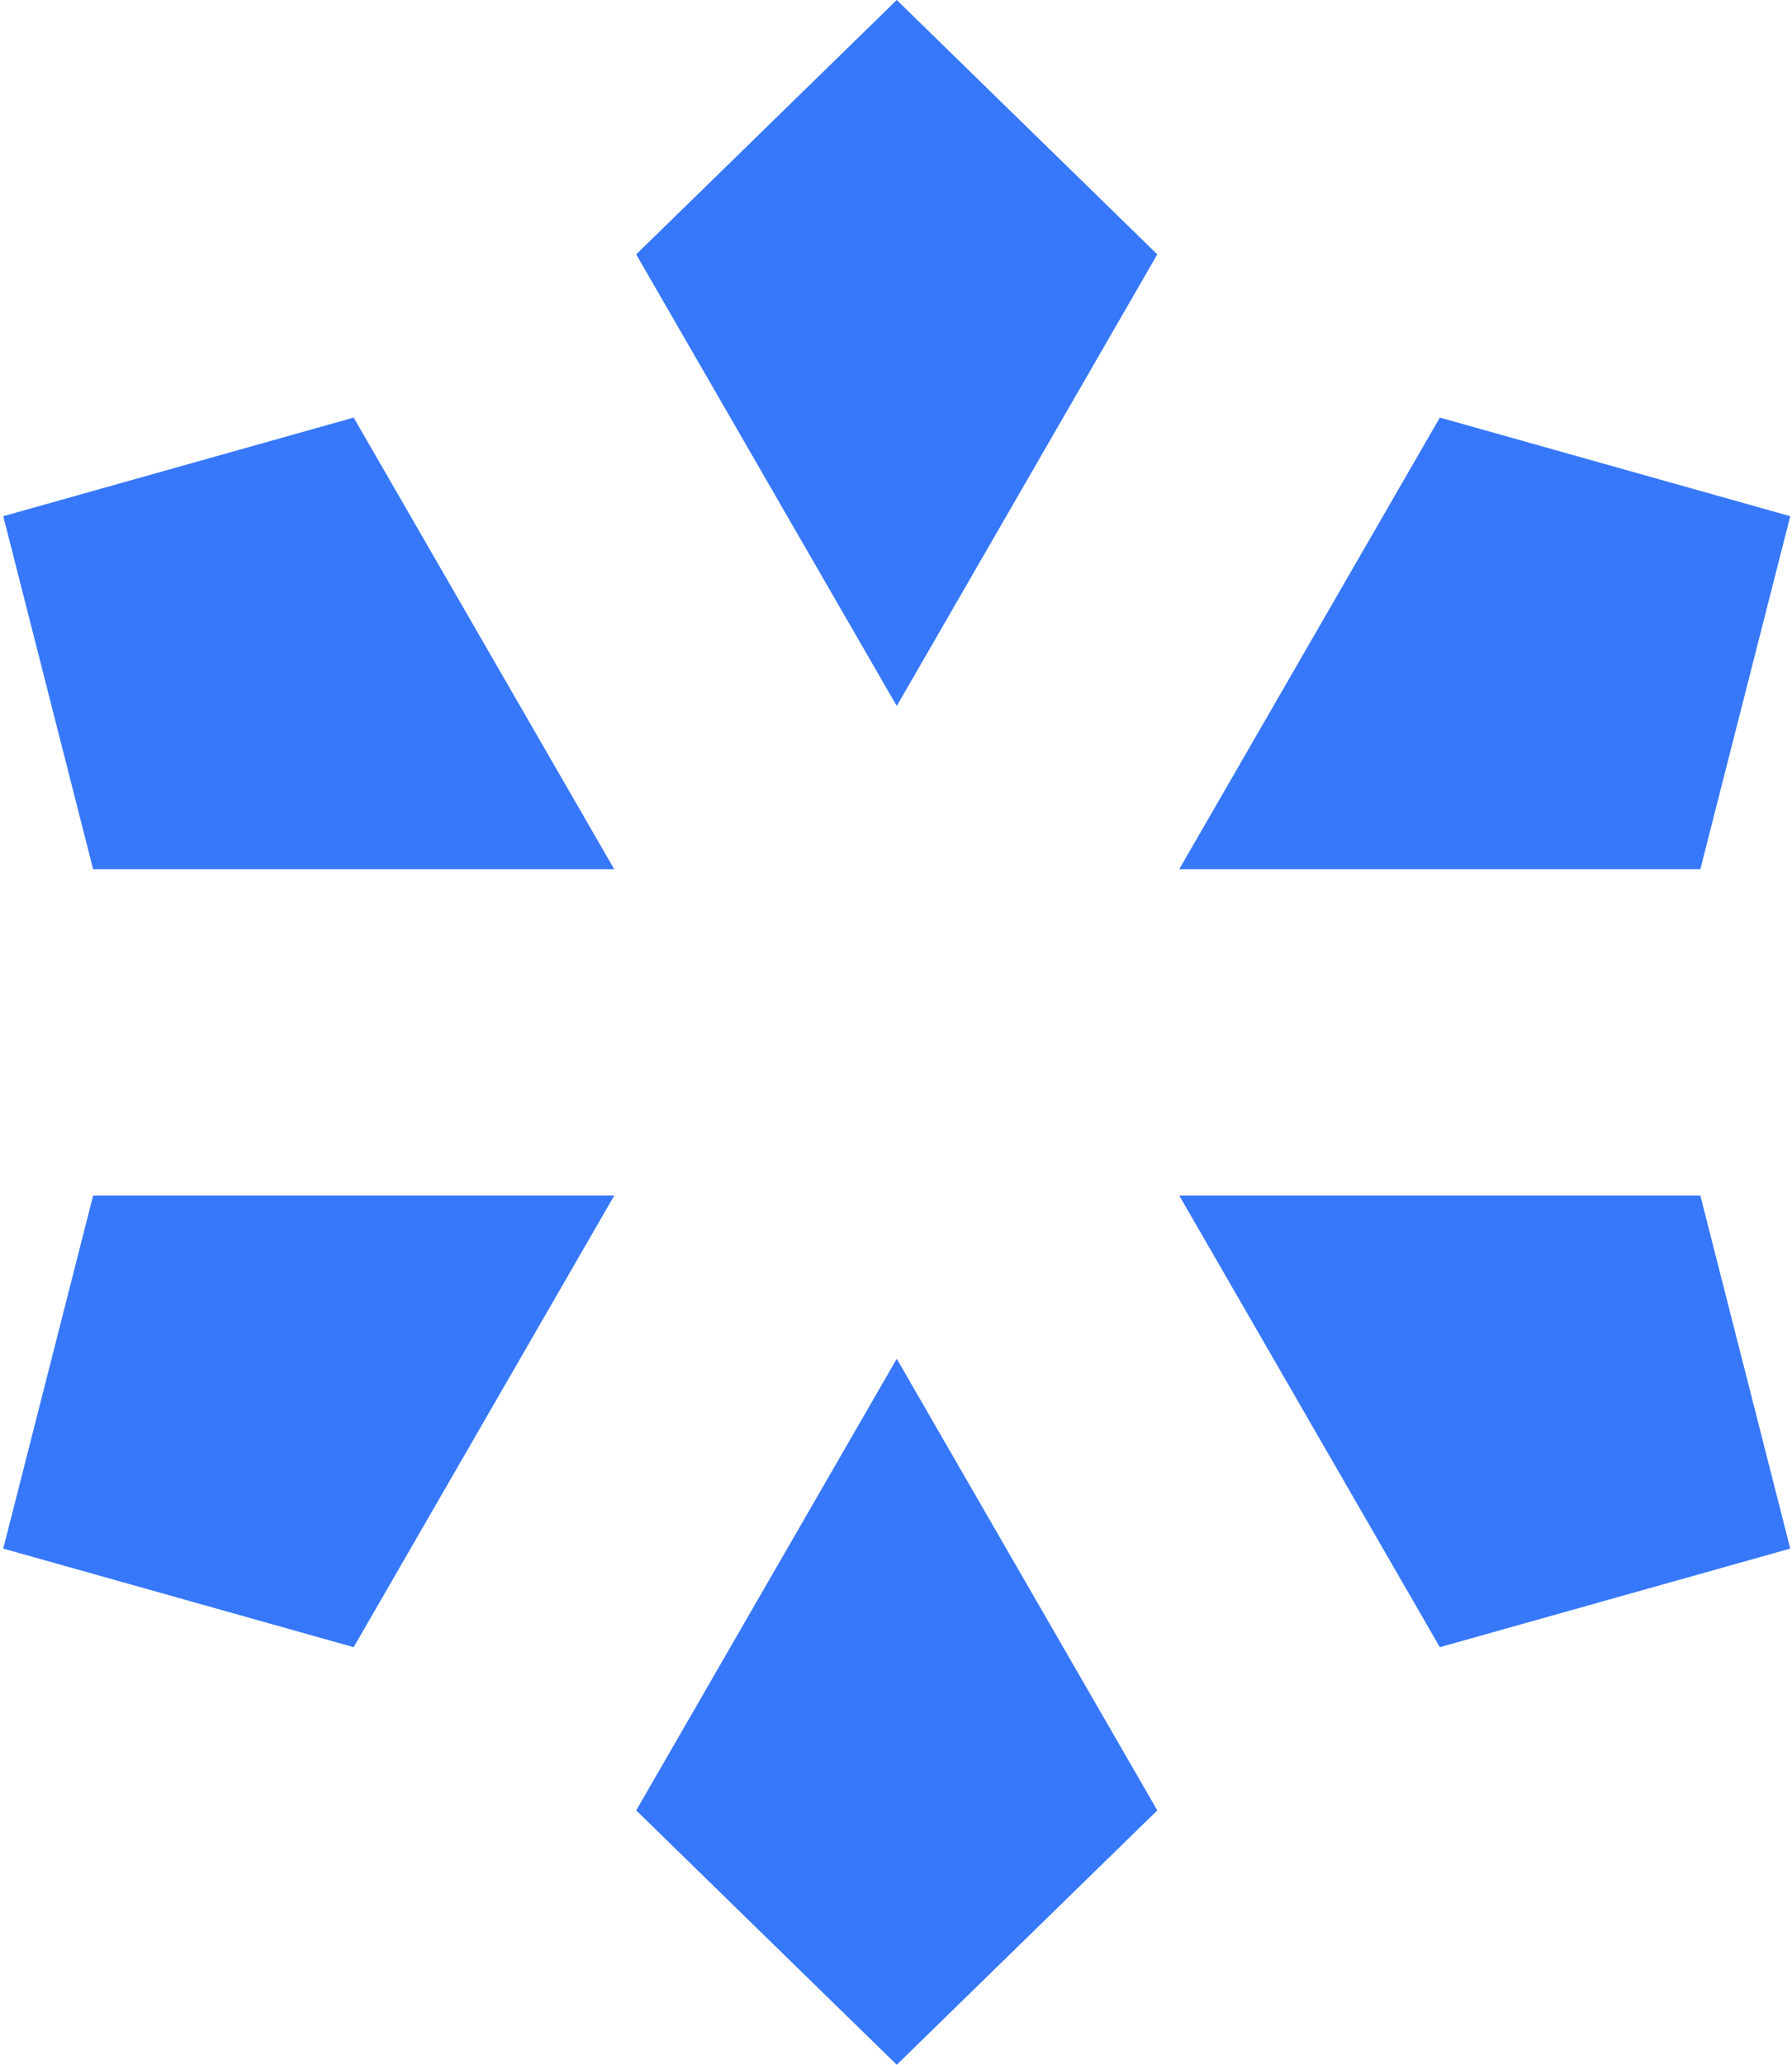 <svg width="468" height="539" viewBox="0 0 468 539" fill="none" xmlns="http://www.w3.org/2000/svg">
<path d="M234.197 0L166.152 66.394L234.197 184.257L302.241 66.394L234.197 0Z" fill="#3678F9"/>
<path d="M166.152 472.497L234.197 354.635L302.242 472.497L234.197 538.891L166.152 472.497Z" fill="#3678F9"/>
<path d="M24.321 312.04H160.419L92.366 429.903L0.85 404.169L24.321 312.04Z" fill="#3678F9"/>
<path d="M376.029 429.903L307.984 312.04H444.065L467.545 404.169L376.029 429.903Z" fill="#3678F9"/>
<path d="M0.85 134.723L24.321 226.851H160.411L92.366 108.988L0.85 134.723Z" fill="#3678F9"/>
<path d="M467.545 134.723L376.029 108.988L307.975 226.851H444.064L467.545 134.723Z" fill="#3678F9"/>
</svg>
